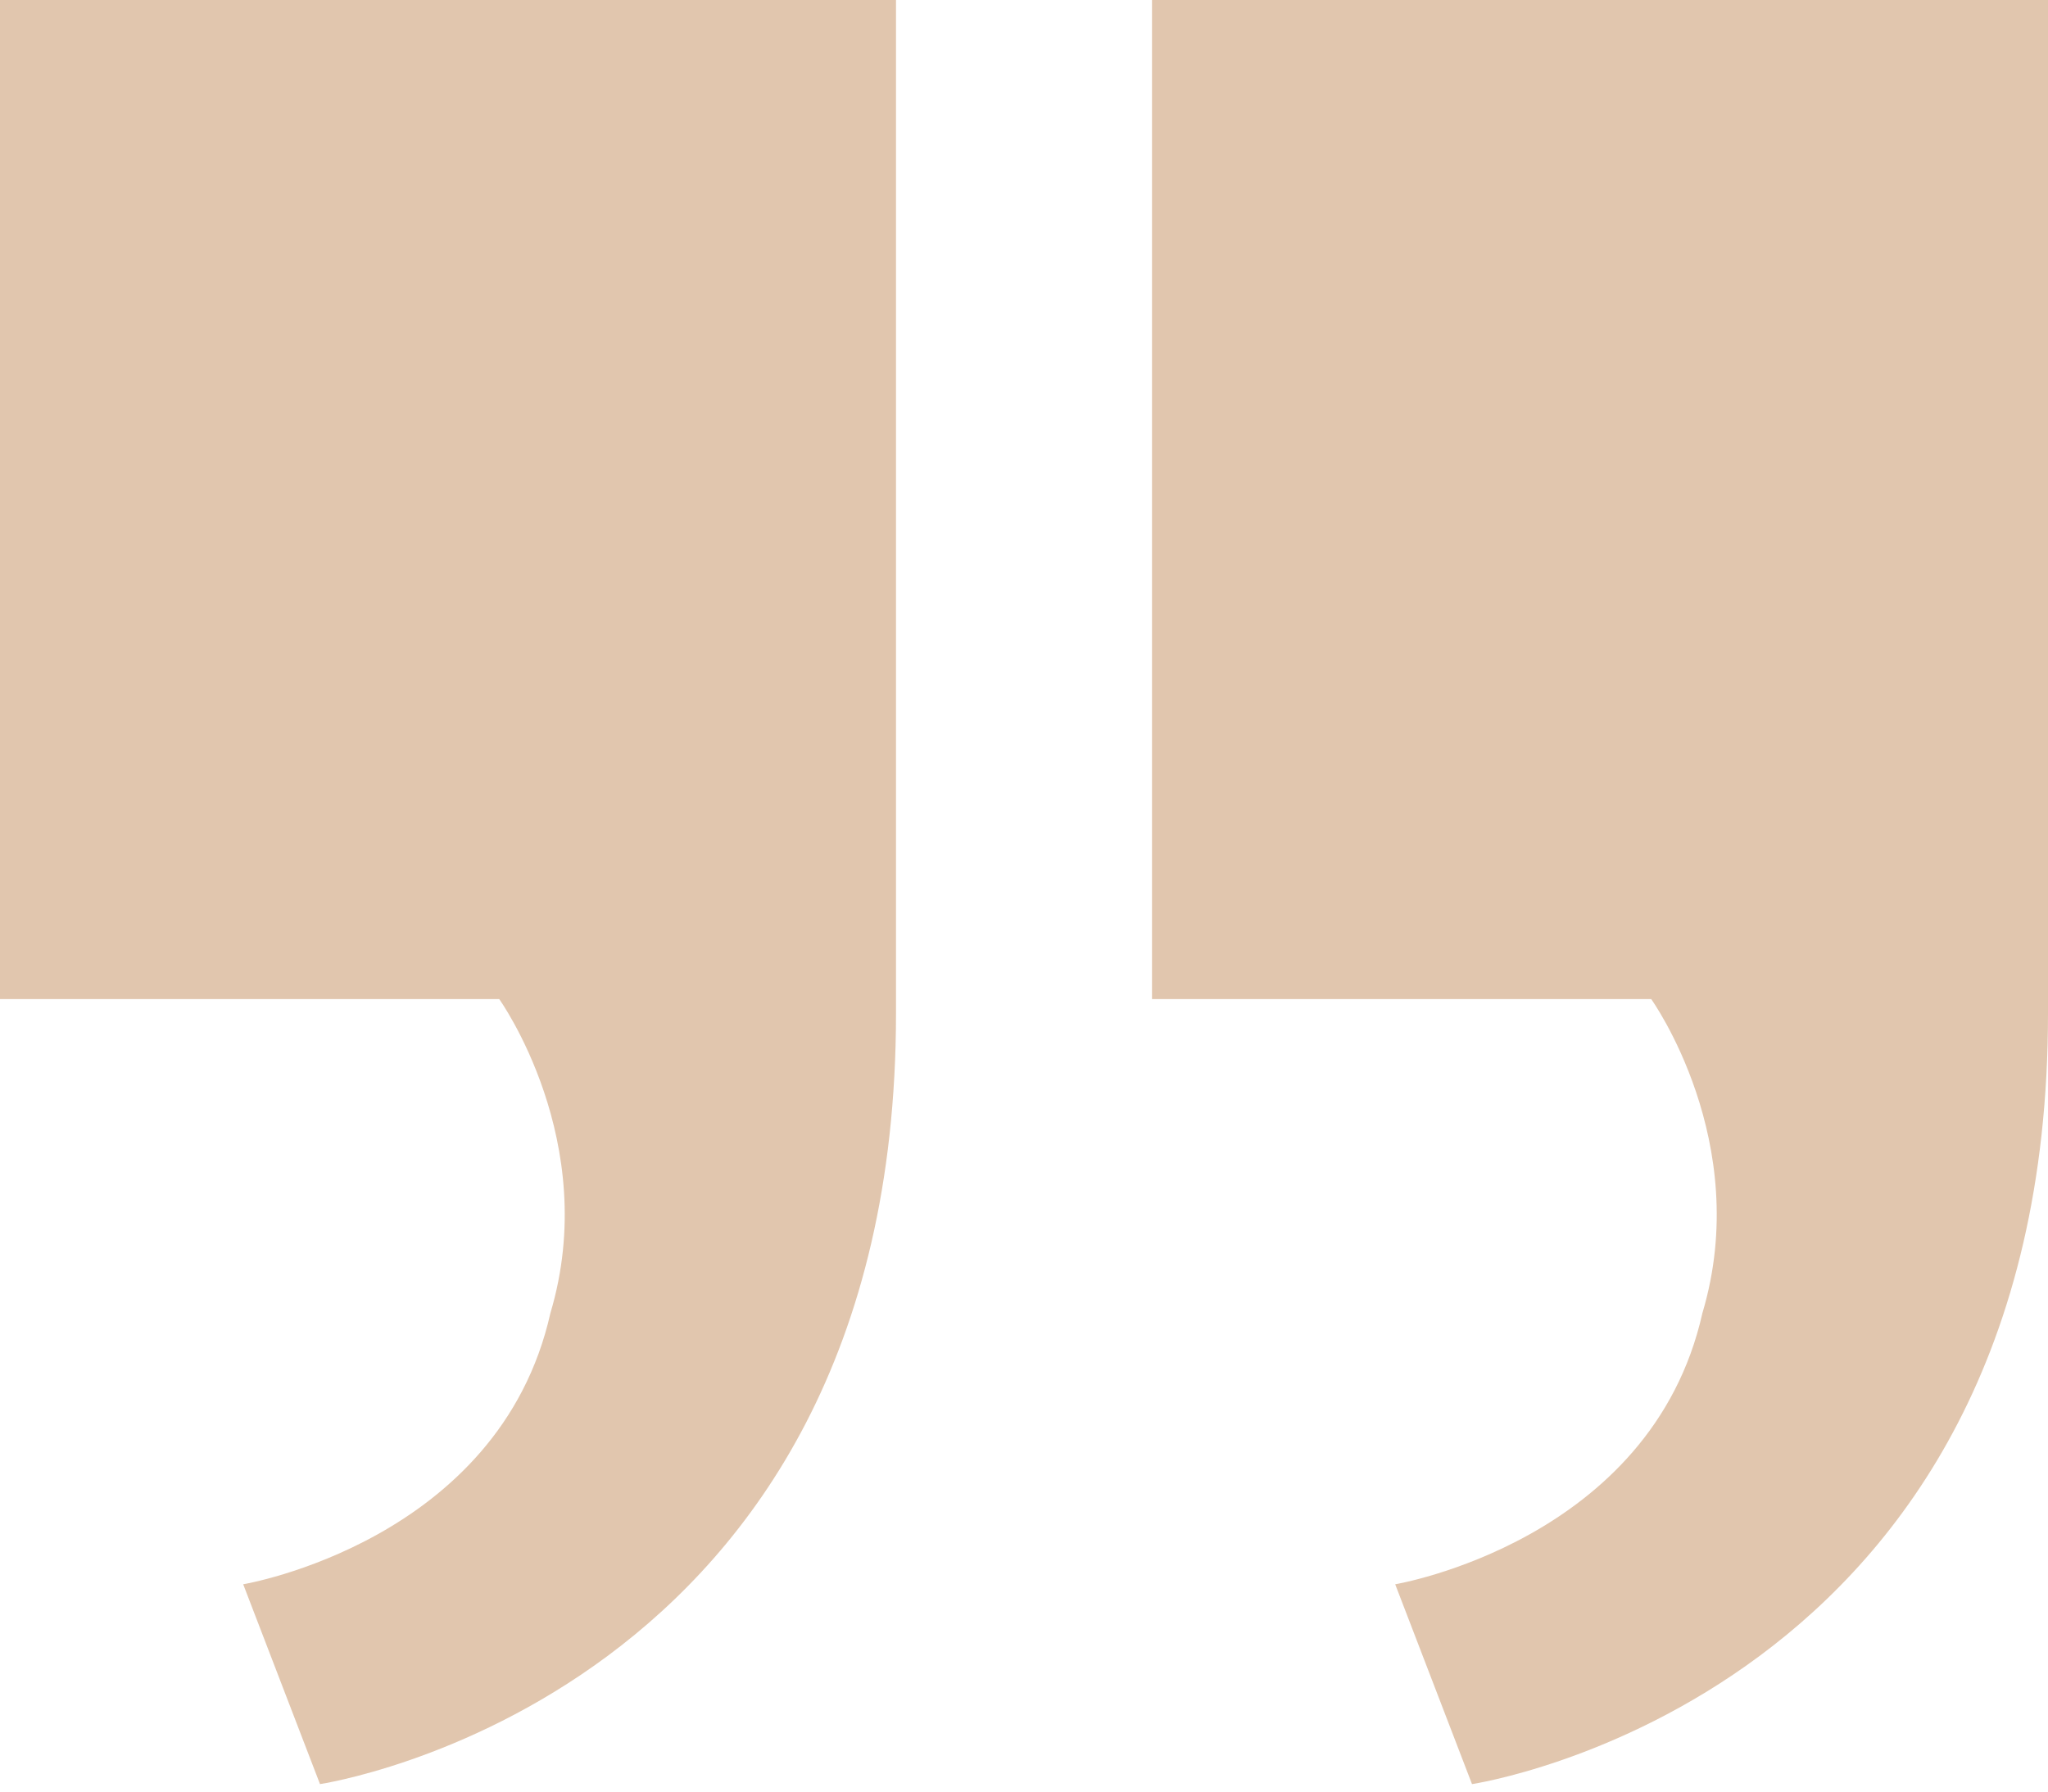 <?xml version="1.0" encoding="UTF-8"?> <svg xmlns="http://www.w3.org/2000/svg" width="32" height="28" viewBox="0 0 32 28" fill="none"><path d="M18 15.614V0H32V15.838C32 26.544 23 27.883 23 27.883L21.8 24.76C21.8 24.76 25.8 24.091 26.6 20.522C27.4 17.845 25.8 15.614 25.8 15.614H18ZM0 15.614V0H14V15.838C14 26.544 5 27.883 5 27.883L3.8 24.76C3.8 24.76 7.8 24.091 8.6 20.522C9.4 17.845 7.8 15.614 7.8 15.614H0Z" fill="#E1C6AE"></path></svg> 